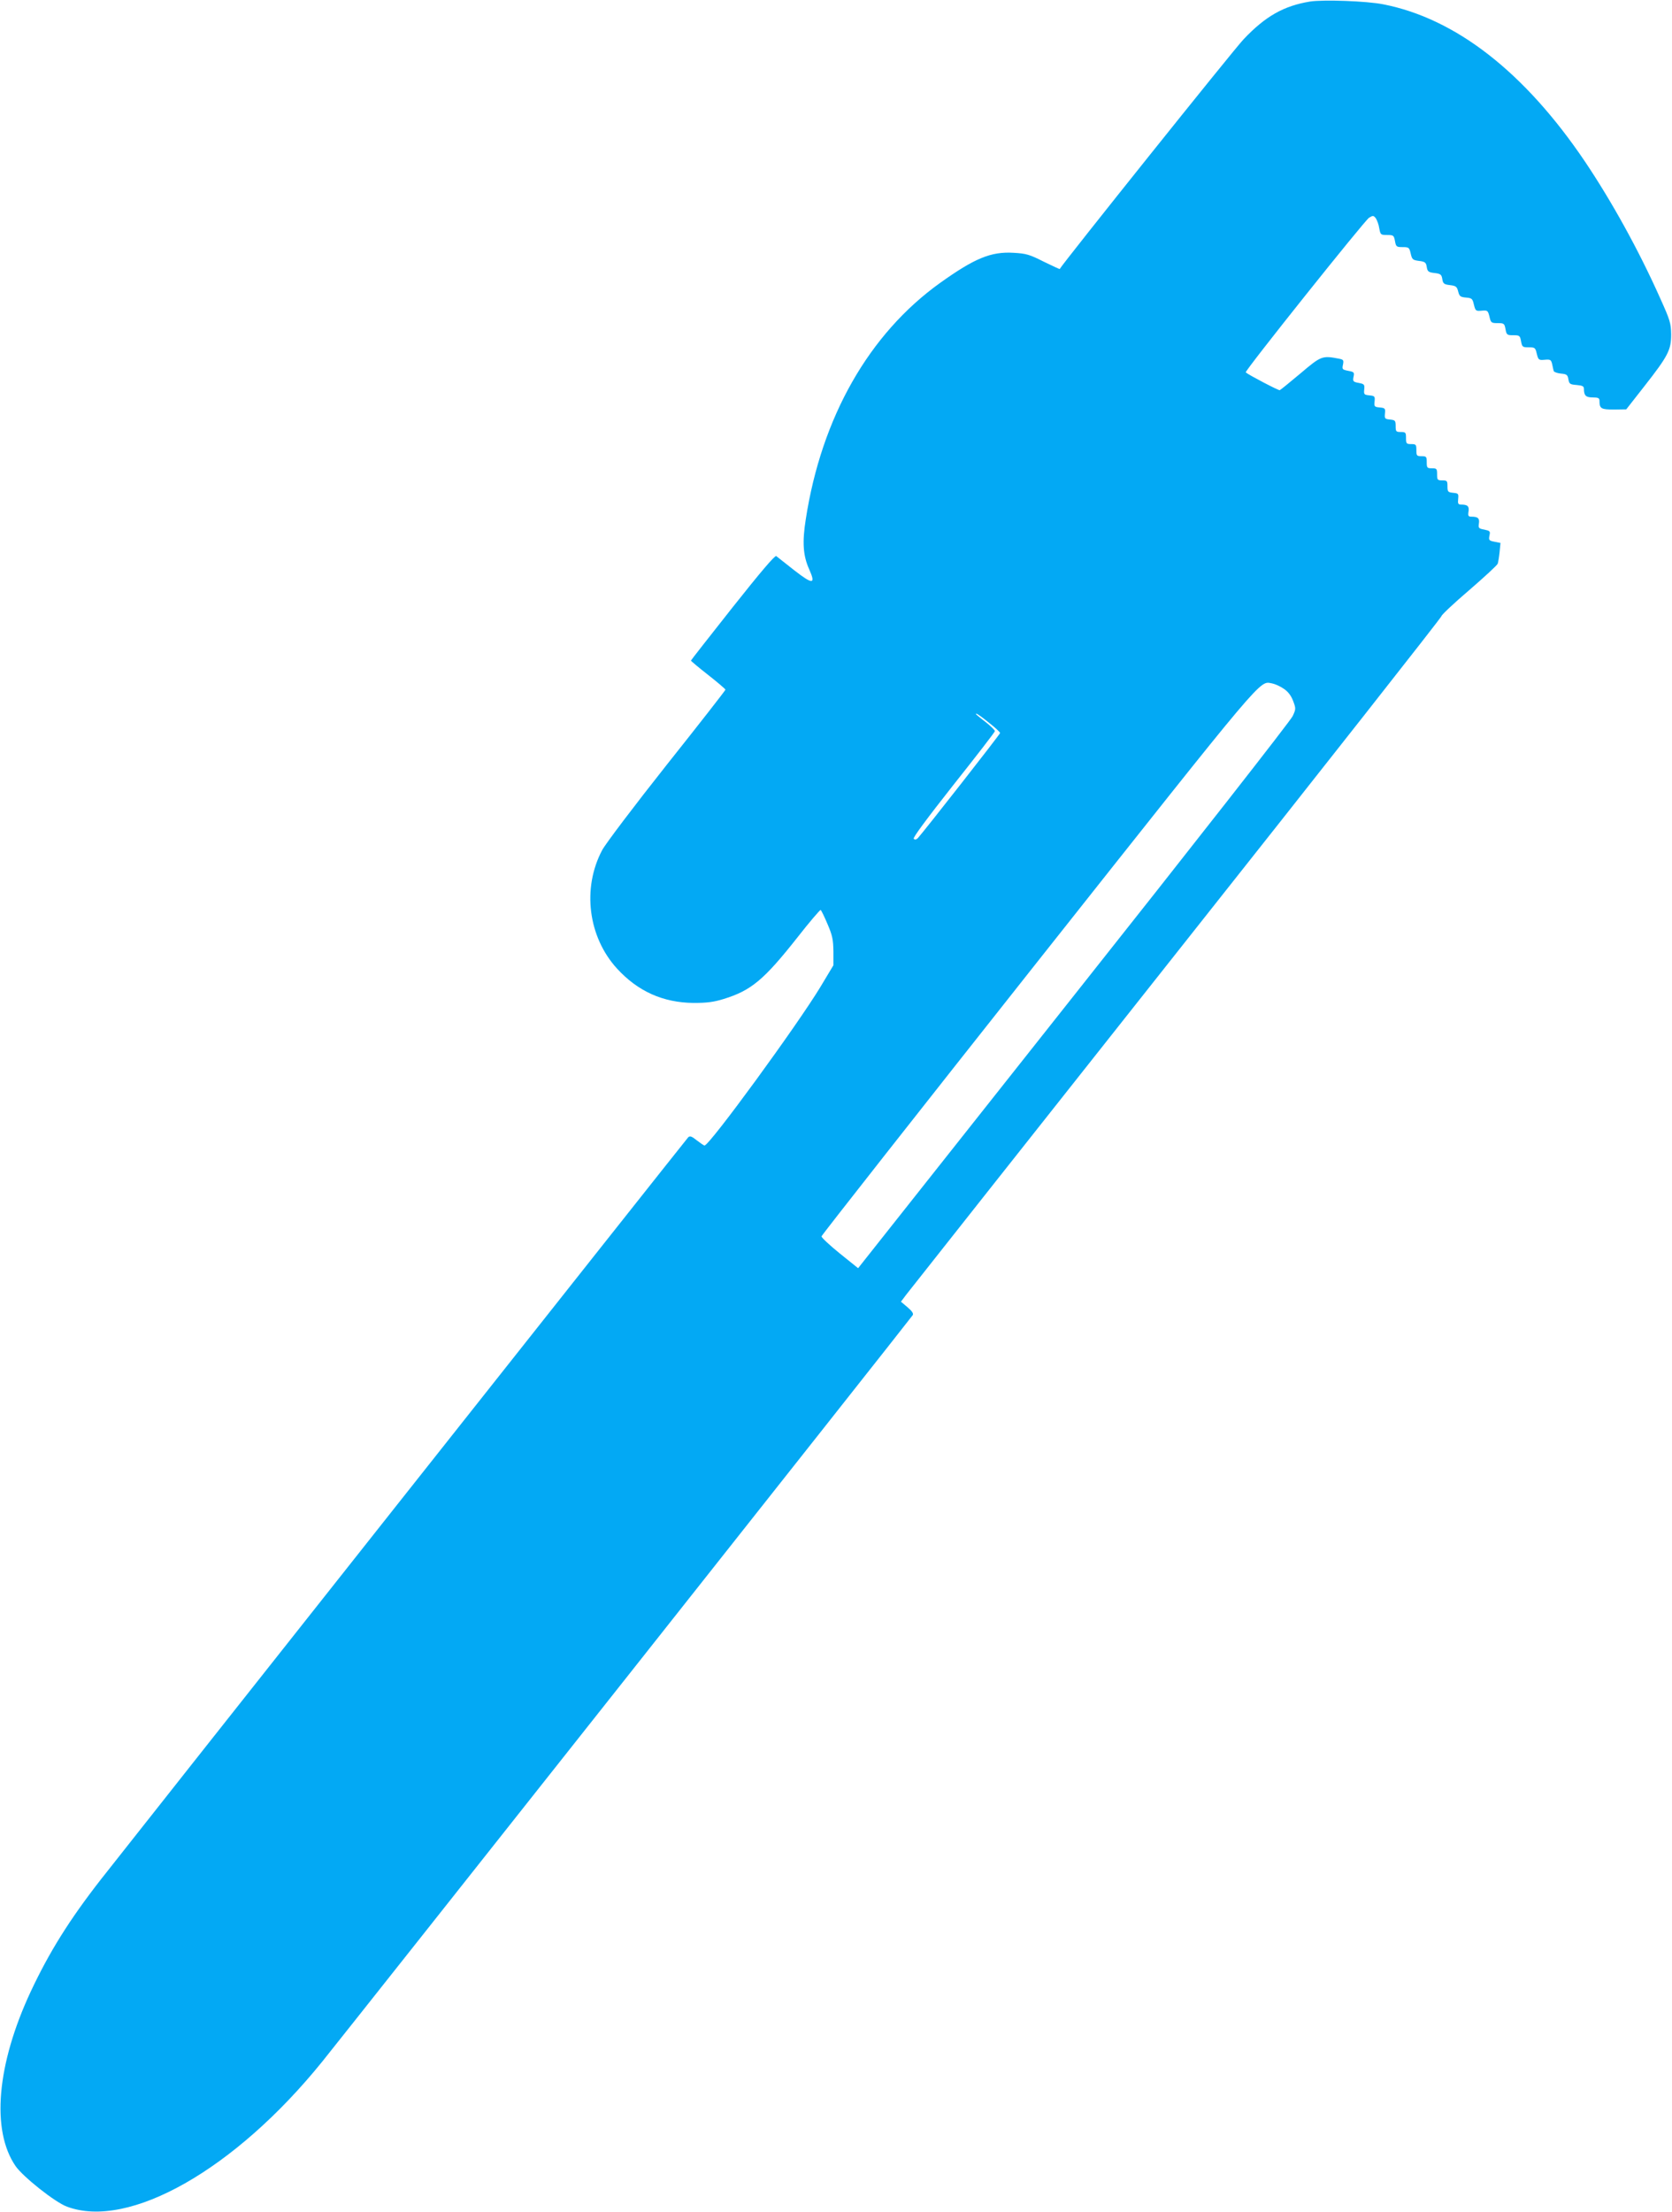 <?xml version="1.0" standalone="no"?>
<!DOCTYPE svg PUBLIC "-//W3C//DTD SVG 20010904//EN"
 "http://www.w3.org/TR/2001/REC-SVG-20010904/DTD/svg10.dtd">
<svg version="1.0" xmlns="http://www.w3.org/2000/svg"
 width="968pt" height="1280pt" viewBox="0 0 968 1280"
 preserveAspectRatio="xMidYMid meet">
<g transform="translate(0,1280) scale(0.1,-0.1)"
fill="#03a9f4" stroke="none">
<path d="M7584 12791 c-152 -25 -258 -85 -384 -218 -59 -62 -1048 -1298 -1065
-1330 0 -1 -42 18 -93 43 -81 41 -101 47 -174 51 -131 8 -226 -32 -425 -174
-412 -295 -687 -778 -778 -1368 -21 -132 -16 -211 20 -290 39 -88 21 -89 -87
-5 -51 40 -98 77 -104 82 -8 5 -92 -94 -253 -297 -132 -167 -241 -306 -241
-308 0 -2 45 -40 100 -83 55 -43 100 -82 100 -85 0 -4 -153 -200 -340 -435
-187 -236 -355 -458 -374 -494 -117 -221 -81 -502 86 -685 121 -132 266 -197
443 -199 78 0 117 5 175 23 159 49 233 111 425 354 71 91 133 163 136 161 4
-2 22 -39 40 -82 28 -65 33 -89 34 -158 l0 -80 -75 -125 c-133 -220 -641 -916
-671 -918 -3 -1 -23 13 -44 29 -31 25 -41 28 -51 18 -15 -16 -3257 -4111
-3399 -4293 -184 -236 -300 -422 -407 -650 -197 -422 -230 -803 -88 -1010 43
-62 229 -210 298 -235 358 -134 974 216 1478 840 153 190 3409 4303 3418 4319
6 9 -3 23 -30 46 l-38 32 30 40 c16 21 720 911 1564 1977 844 1065 1535 1943
1535 1950 0 7 72 75 160 150 88 76 163 145 166 154 3 9 8 40 11 69 l5 51 -35
7 c-31 6 -34 9 -29 35 6 26 3 28 -29 35 -33 6 -36 9 -32 35 5 31 -6 40 -44 40
-17 0 -20 5 -16 30 5 31 -6 40 -44 40 -16 0 -19 6 -16 33 3 30 1 32 -29 35
-30 3 -33 6 -33 38 0 31 -2 34 -30 34 -28 0 -30 3 -30 35 0 32 -2 35 -30 35
-28 0 -30 3 -30 35 0 32 -2 35 -30 35 -28 0 -30 3 -30 35 0 32 -2 35 -30 35
-28 0 -30 3 -30 35 0 32 -2 35 -30 35 -28 0 -30 3 -30 34 0 32 -3 35 -32 38
-30 3 -33 5 -30 35 3 29 1 32 -30 35 -31 3 -33 5 -30 35 3 29 1 32 -30 35 -30
3 -33 5 -30 34 3 29 0 32 -32 38 -32 6 -35 9 -30 35 6 26 3 29 -31 35 -34 7
-36 9 -30 36 5 25 3 29 -22 34 -98 19 -104 17 -223 -84 -62 -52 -116 -96 -121
-98 -6 -3 -180 88 -197 103 -8 7 690 881 714 895 23 14 26 13 39 -3 7 -11 17
-36 20 -58 7 -37 8 -39 45 -39 37 0 40 -2 46 -35 6 -33 9 -35 44 -35 36 0 39
-2 47 -37 8 -35 12 -38 48 -43 35 -4 41 -9 45 -35 4 -26 10 -31 45 -35 35 -4
41 -9 45 -35 4 -26 10 -31 44 -35 35 -4 41 -9 48 -37 7 -28 13 -32 45 -35 34
-3 38 -6 46 -41 9 -36 11 -38 45 -35 34 3 36 1 45 -34 8 -36 11 -38 48 -38 36
0 39 -2 45 -35 6 -33 9 -35 45 -35 36 0 39 -2 45 -35 6 -33 9 -35 44 -35 36 0
39 -2 47 -37 9 -36 11 -38 46 -35 33 3 37 0 43 -25 3 -15 7 -33 9 -40 2 -6 21
-13 42 -15 33 -3 39 -7 43 -33 5 -27 9 -30 48 -33 33 -3 42 -7 42 -22 0 -39
11 -50 51 -50 32 0 39 -4 39 -19 0 -46 9 -51 84 -51 l71 1 105 134 c138 176
155 210 155 300 -1 64 -6 82 -64 210 -124 278 -281 561 -435 790 -349 517
-748 828 -1168 910 -94 19 -348 28 -424 16z m-153 -3976 c25 -16 43 -39 55
-70 17 -45 17 -48 -2 -89 -10 -24 -581 -753 -1268 -1619 l-1248 -1576 -107 86
c-58 47 -105 91 -105 98 1 7 565 724 1253 1593 1336 1686 1280 1620 1356 1607
16 -3 46 -16 66 -30z m-1706 -197 c36 -28 65 -55 65 -60 0 -7 -442 -571 -476
-608 -9 -9 -17 -11 -24 -4 -6 6 74 114 230 312 132 166 240 306 240 311 0 5
-21 26 -47 47 -64 50 -68 54 -60 54 4 0 37 -23 72 -52z"/>
</g>
</svg>
